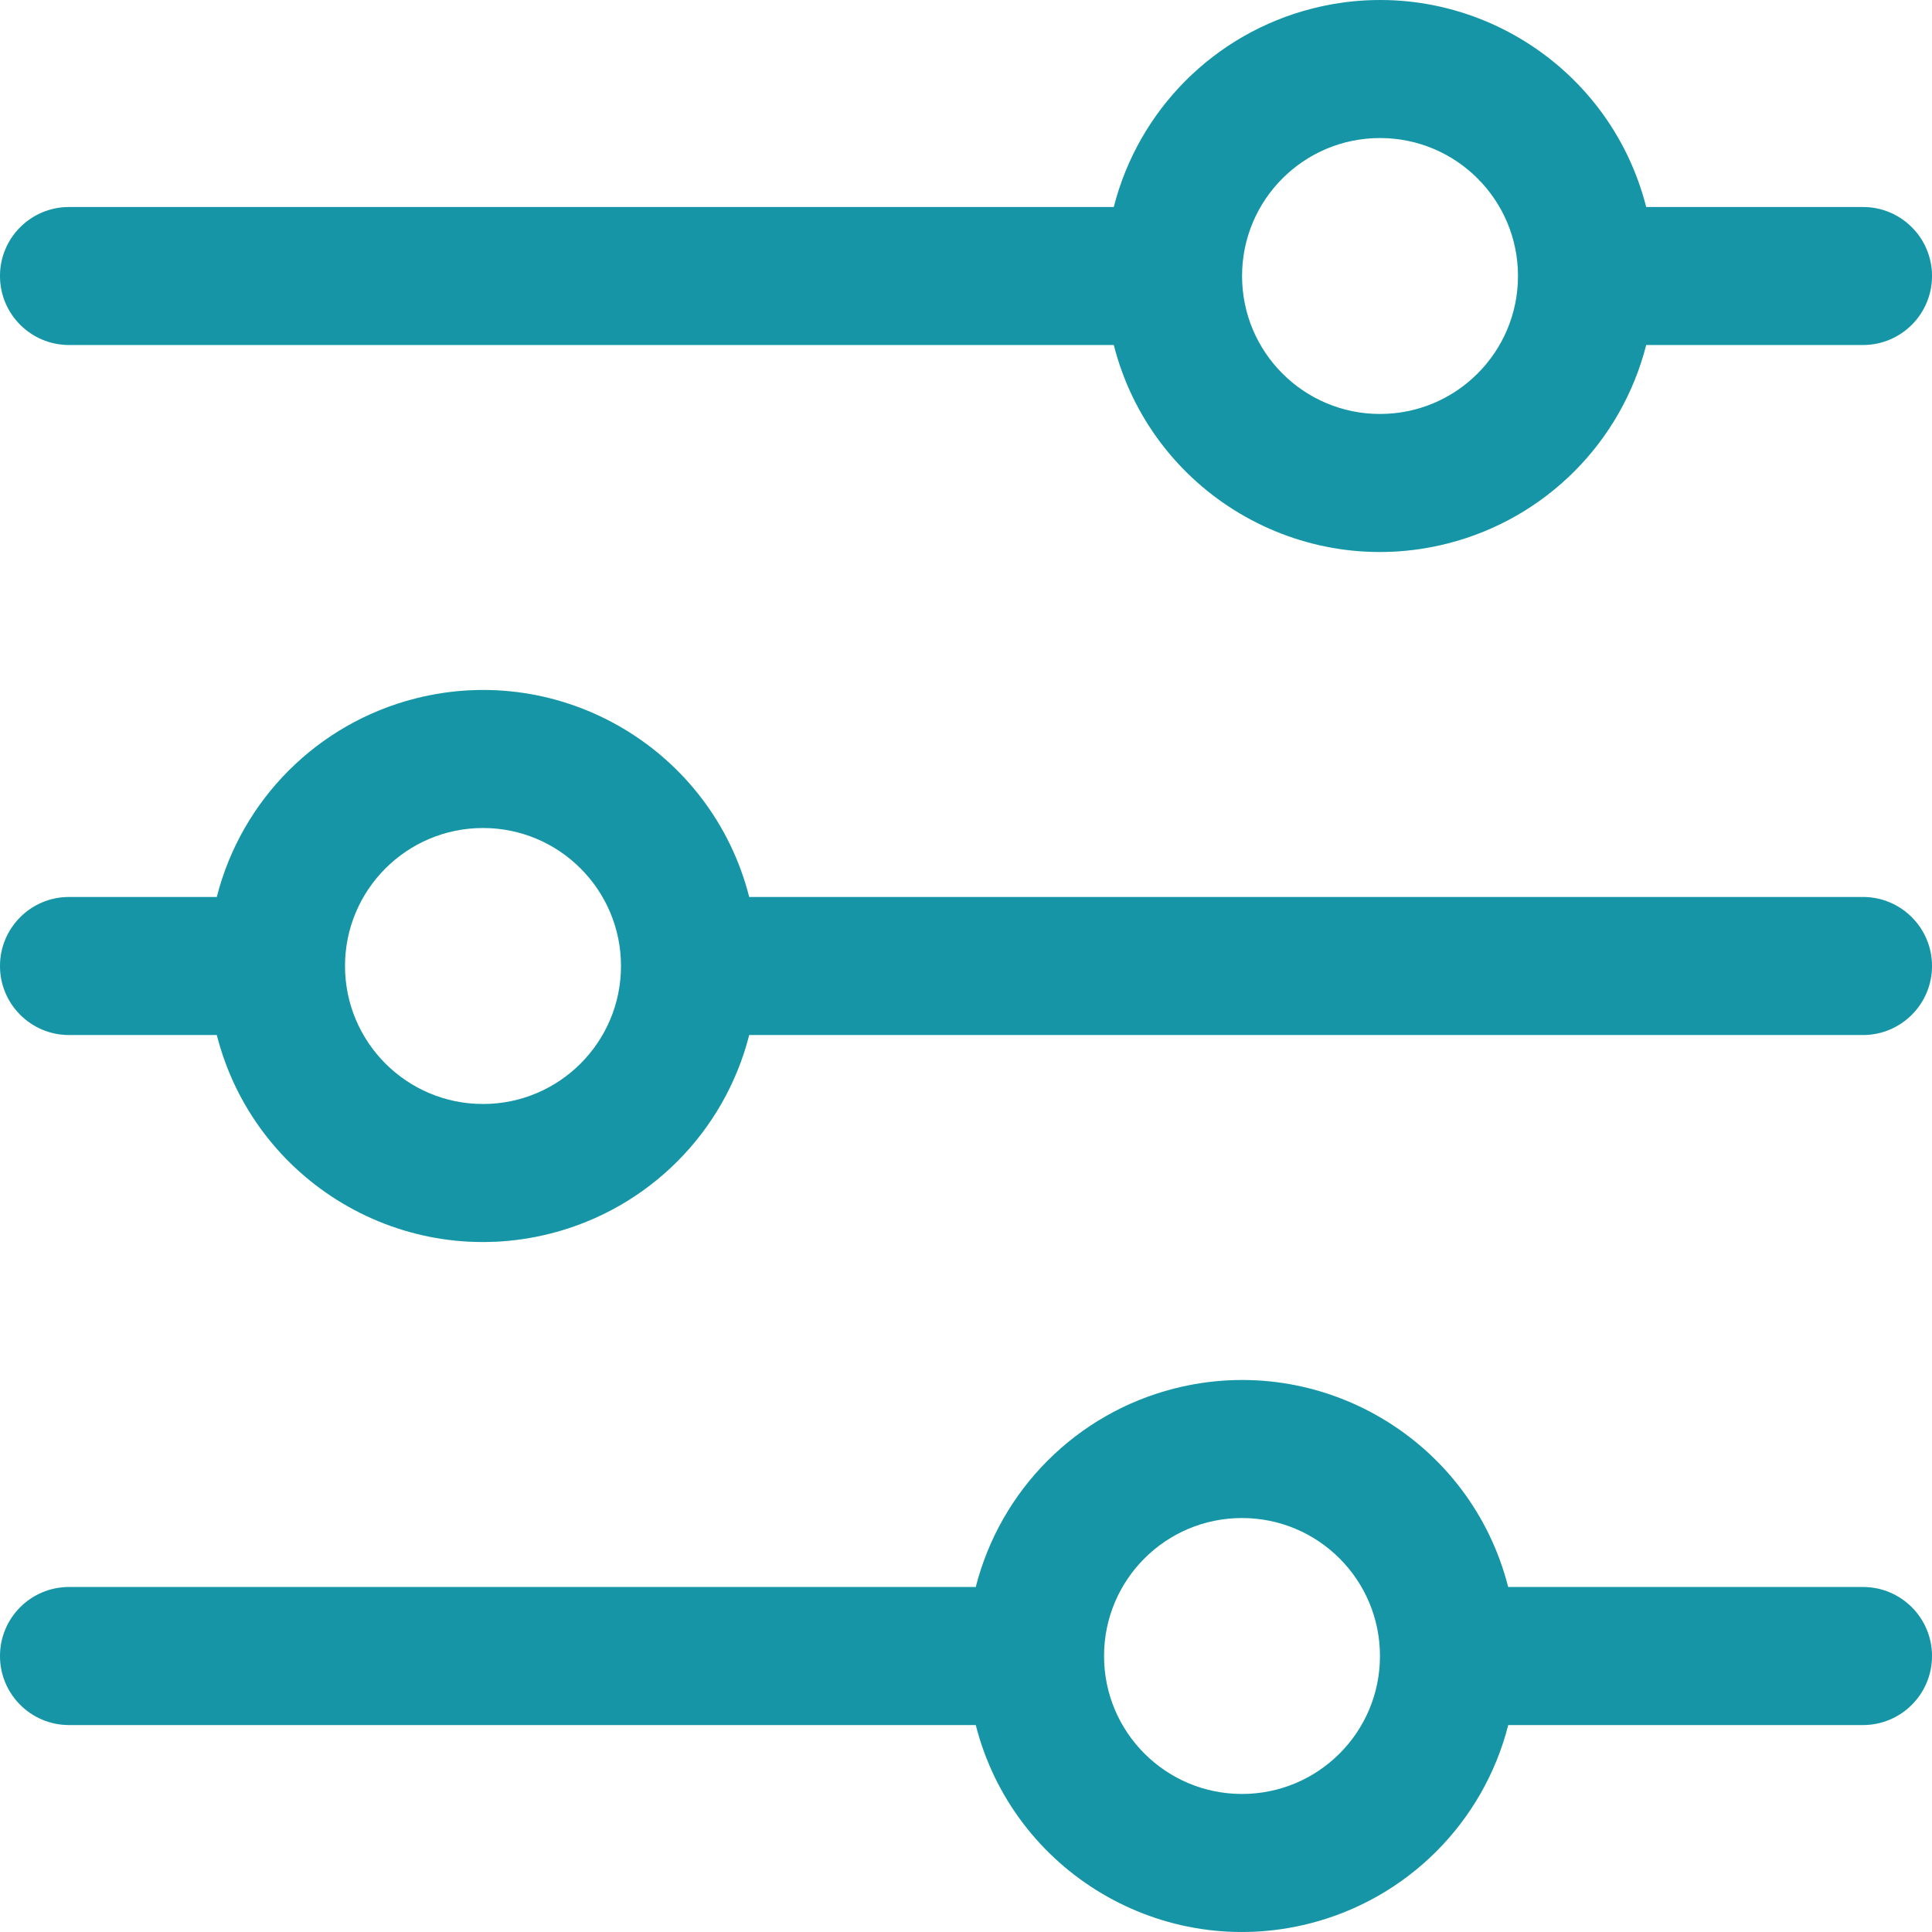 <?xml version="1.0" encoding="UTF-8"?>
<svg xmlns="http://www.w3.org/2000/svg" width="32" height="32" viewBox="0 0 32 32" fill="none">
  <g clip-path="url(#clip0_3823_235)">
    <path d="M30.857 14.857H12.409C11.789 12.422 9.313 10.95 6.878 11.57C5.263 11.981 4.002 13.242 3.591 14.857H1.143C0.512 14.857 0 15.369 0 16C0 16.631 0.512 17.143 1.143 17.143H3.591C4.211 19.578 6.687 21.05 9.122 20.43C10.737 20.019 11.998 18.758 12.409 17.143H30.857C31.488 17.143 32 16.631 32 16C32 15.369 31.488 14.857 30.857 14.857ZM8 18.286C6.738 18.286 5.714 17.262 5.714 16C5.714 14.738 6.738 13.714 8 13.714C9.262 13.714 10.286 14.738 10.286 16C10.286 17.262 9.262 18.286 8 18.286Z" fill="#1BBAD0"></path>
    <path d="M30.857 14.857H12.409C11.789 12.422 9.313 10.95 6.878 11.57C5.263 11.981 4.002 13.242 3.591 14.857H1.143C0.512 14.857 0 15.369 0 16C0 16.631 0.512 17.143 1.143 17.143H3.591C4.211 19.578 6.687 21.05 9.122 20.43C10.737 20.019 11.998 18.758 12.409 17.143H30.857C31.488 17.143 32 16.631 32 16C32 15.369 31.488 14.857 30.857 14.857ZM8 18.286C6.738 18.286 5.714 17.262 5.714 16C5.714 14.738 6.738 13.714 8 13.714C9.262 13.714 10.286 14.738 10.286 16C10.286 17.262 9.262 18.286 8 18.286Z" fill="black" fill-opacity="0.2"></path>
    <path d="M30.857 3.429H27.266C26.646 0.994 24.17 -0.478 21.735 0.142C20.12 0.553 18.859 1.814 18.448 3.429H1.143C0.512 3.429 0 3.94 0 4.571C0 5.203 0.512 5.714 1.143 5.714H18.448C19.068 8.149 21.544 9.621 23.979 9.001C25.594 8.59 26.855 7.329 27.266 5.714H30.857C31.488 5.714 32 5.203 32 4.571C32 3.94 31.488 3.429 30.857 3.429ZM22.857 6.857C21.595 6.857 20.572 5.834 20.572 4.571C20.572 3.309 21.595 2.286 22.857 2.286C24.119 2.286 25.143 3.309 25.143 4.571C25.143 5.834 24.119 6.857 22.857 6.857Z" fill="#1BBAD0"></path>
    <path d="M30.857 3.429H27.266C26.646 0.994 24.17 -0.478 21.735 0.142C20.12 0.553 18.859 1.814 18.448 3.429H1.143C0.512 3.429 0 3.94 0 4.571C0 5.203 0.512 5.714 1.143 5.714H18.448C19.068 8.149 21.544 9.621 23.979 9.001C25.594 8.59 26.855 7.329 27.266 5.714H30.857C31.488 5.714 32 5.203 32 4.571C32 3.94 31.488 3.429 30.857 3.429ZM22.857 6.857C21.595 6.857 20.572 5.834 20.572 4.571C20.572 3.309 21.595 2.286 22.857 2.286C24.119 2.286 25.143 3.309 25.143 4.571C25.143 5.834 24.119 6.857 22.857 6.857Z" fill="black" fill-opacity="0.2"></path>
    <path d="M30.857 26.286H24.98C24.361 23.851 21.884 22.379 19.449 22.999C17.834 23.41 16.573 24.671 16.162 26.286H1.143C0.512 26.286 0 26.797 0 27.429C0 28.06 0.512 28.572 1.143 28.572H16.162C16.782 31.006 19.259 32.478 21.694 31.858C23.309 31.447 24.57 30.186 24.981 28.572H30.857C31.488 28.572 32 28.06 32 27.429C32 26.797 31.488 26.286 30.857 26.286ZM20.571 29.714C19.309 29.714 18.286 28.691 18.286 27.429C18.286 26.166 19.309 25.143 20.571 25.143C21.834 25.143 22.857 26.166 22.857 27.429C22.857 28.691 21.834 29.714 20.571 29.714Z" fill="#1BBAD0"></path>
    <path d="M30.857 26.286H24.98C24.361 23.851 21.884 22.379 19.449 22.999C17.834 23.41 16.573 24.671 16.162 26.286H1.143C0.512 26.286 0 26.797 0 27.429C0 28.06 0.512 28.572 1.143 28.572H16.162C16.782 31.006 19.259 32.478 21.694 31.858C23.309 31.447 24.57 30.186 24.981 28.572H30.857C31.488 28.572 32 28.06 32 27.429C32 26.797 31.488 26.286 30.857 26.286ZM20.571 29.714C19.309 29.714 18.286 28.691 18.286 27.429C18.286 26.166 19.309 25.143 20.571 25.143C21.834 25.143 22.857 26.166 22.857 27.429C22.857 28.691 21.834 29.714 20.571 29.714Z" fill="black" fill-opacity="0.2"></path>
  </g>
  <defs>
    <clipPath id="clip0_3823_235">
      <rect width="32" height="32" fill="white"></rect>
    </clipPath>
  </defs>
</svg>
